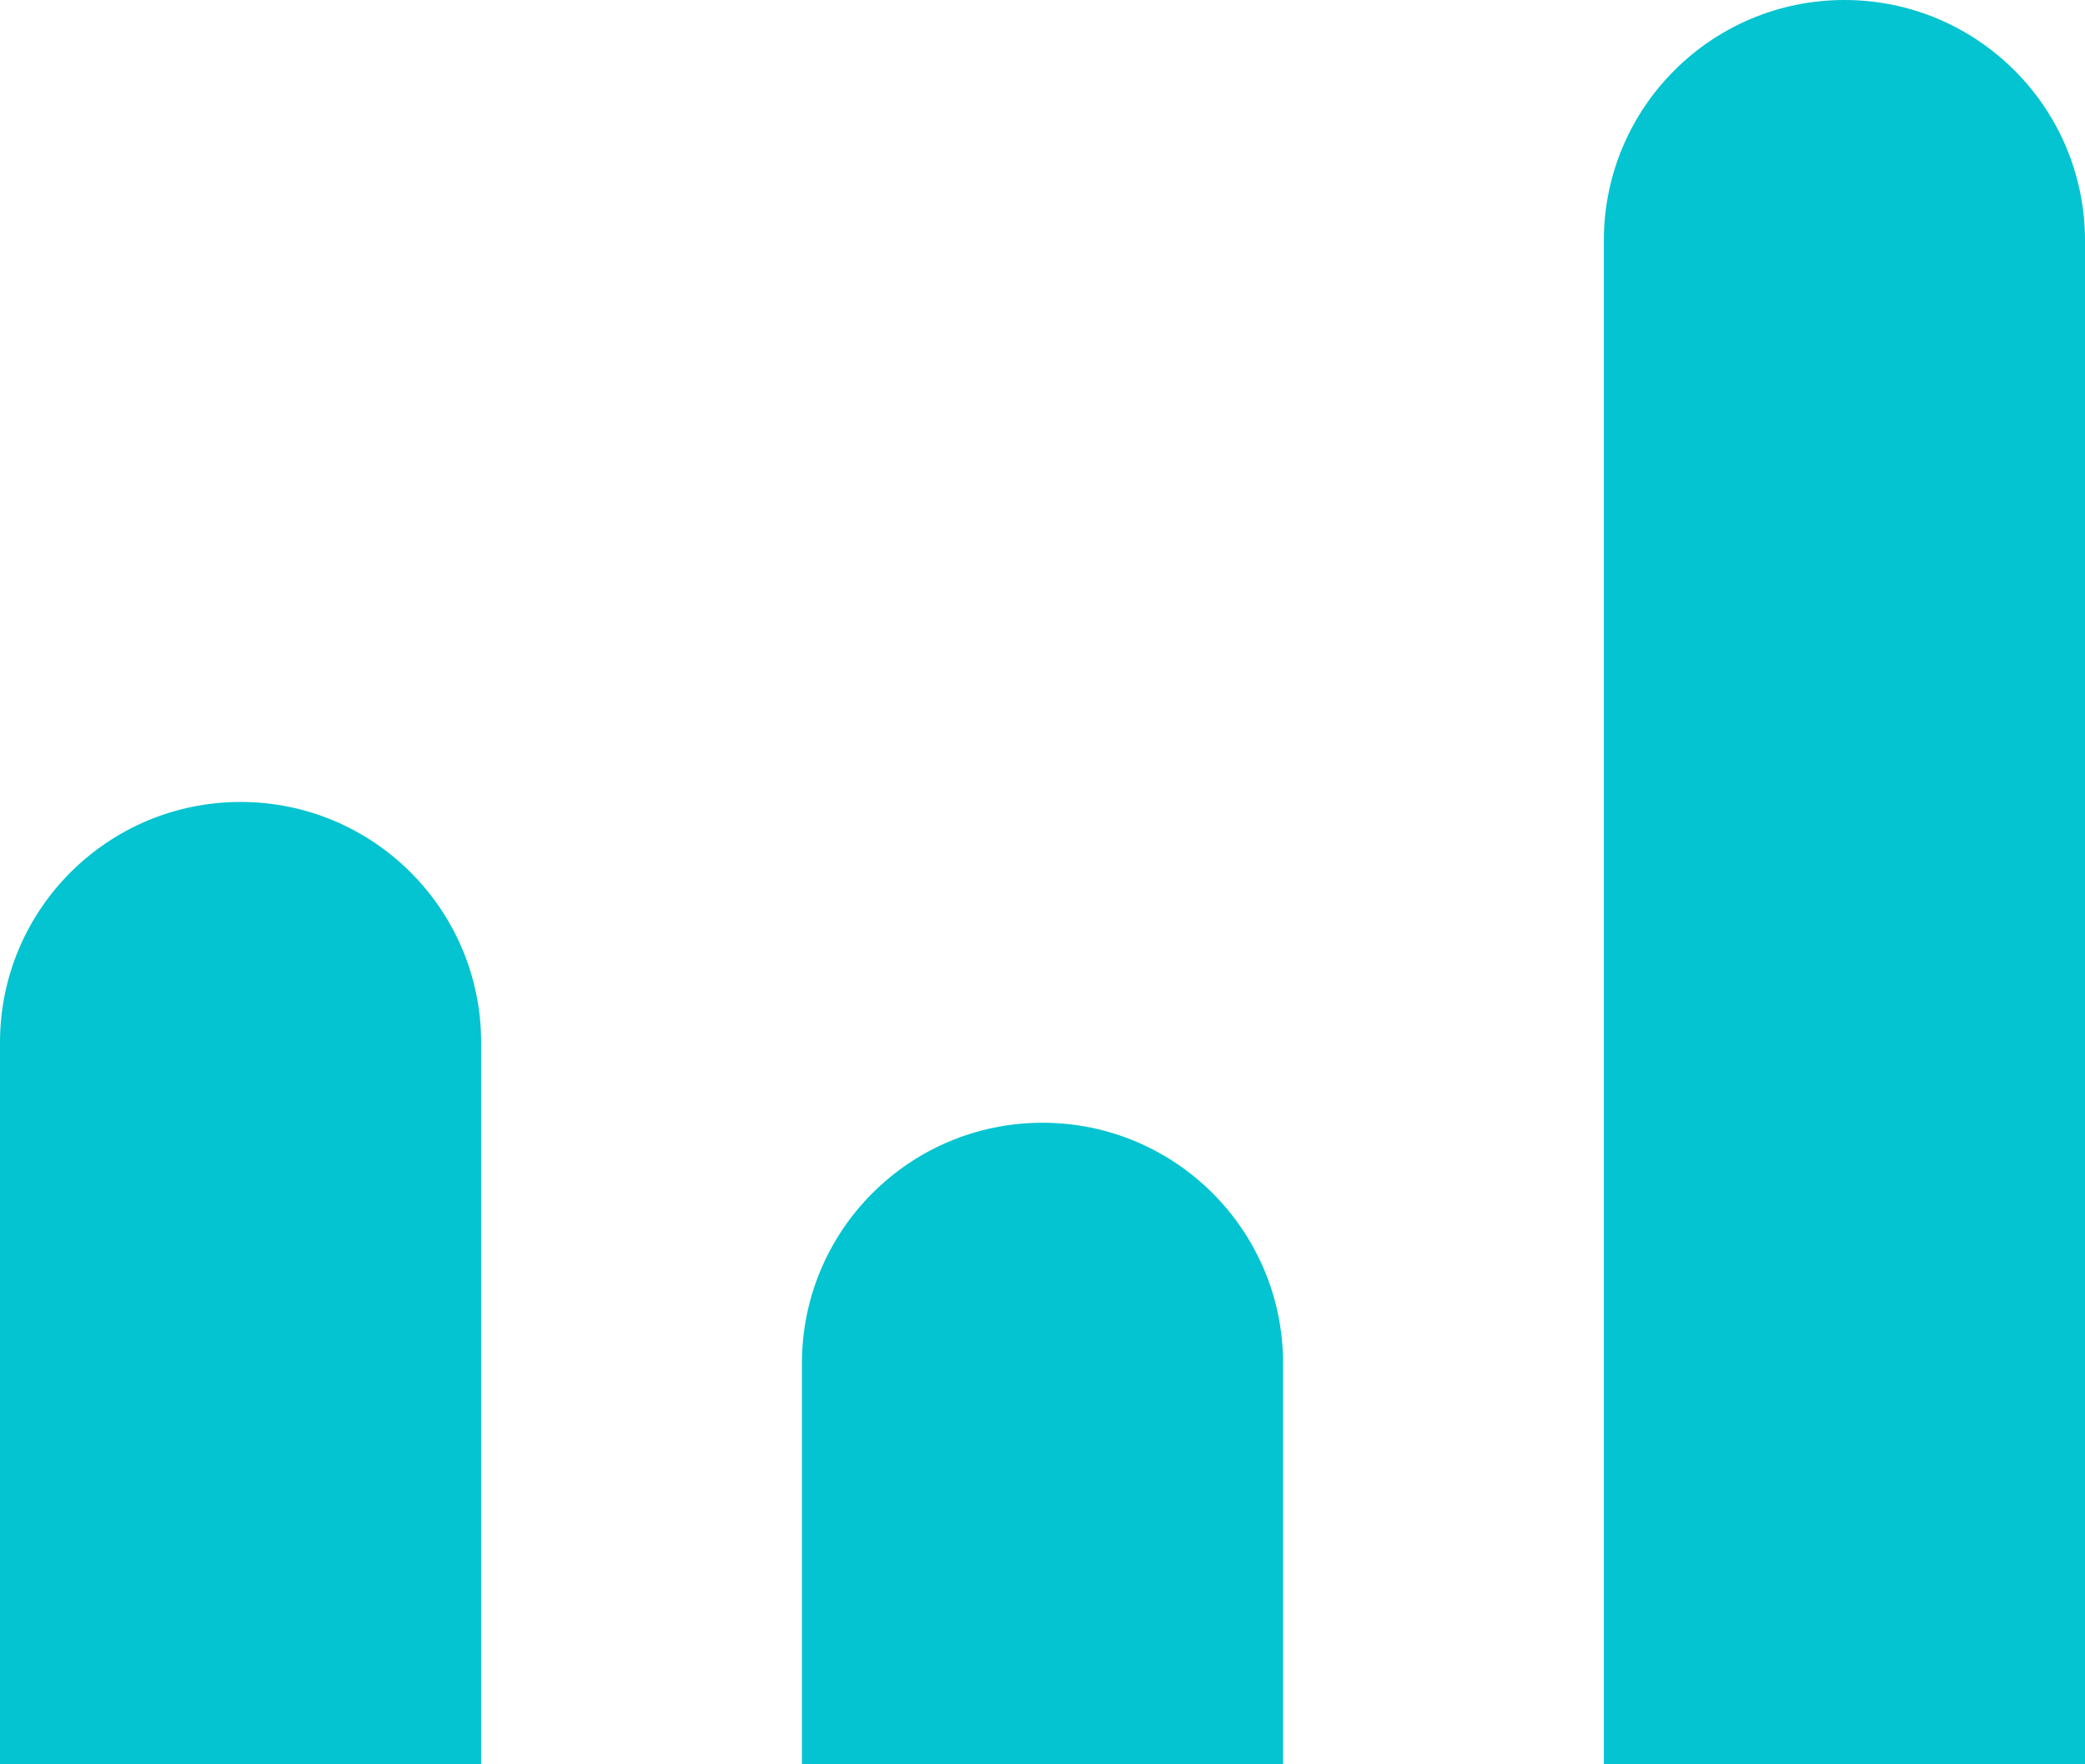 <?xml version="1.0" encoding="UTF-8"?> <svg xmlns="http://www.w3.org/2000/svg" width="26" height="22" viewBox="0 0 26 22" fill="none"> <path d="M0 13C0 11.343 1.343 10 3 10C4.657 10 6 11.343 6 13V22H0V13Z" fill="#03C4D0"></path> <path d="M10 17C10 15.343 11.343 14 13 14C14.657 14 16 15.343 16 17V22H10V17Z" fill="#03C4D0"></path> <path d="M20 3C20 1.343 21.343 0 23 0C24.657 0 26 1.343 26 3V22H20V3Z" fill="#03C4D0"></path> </svg> 